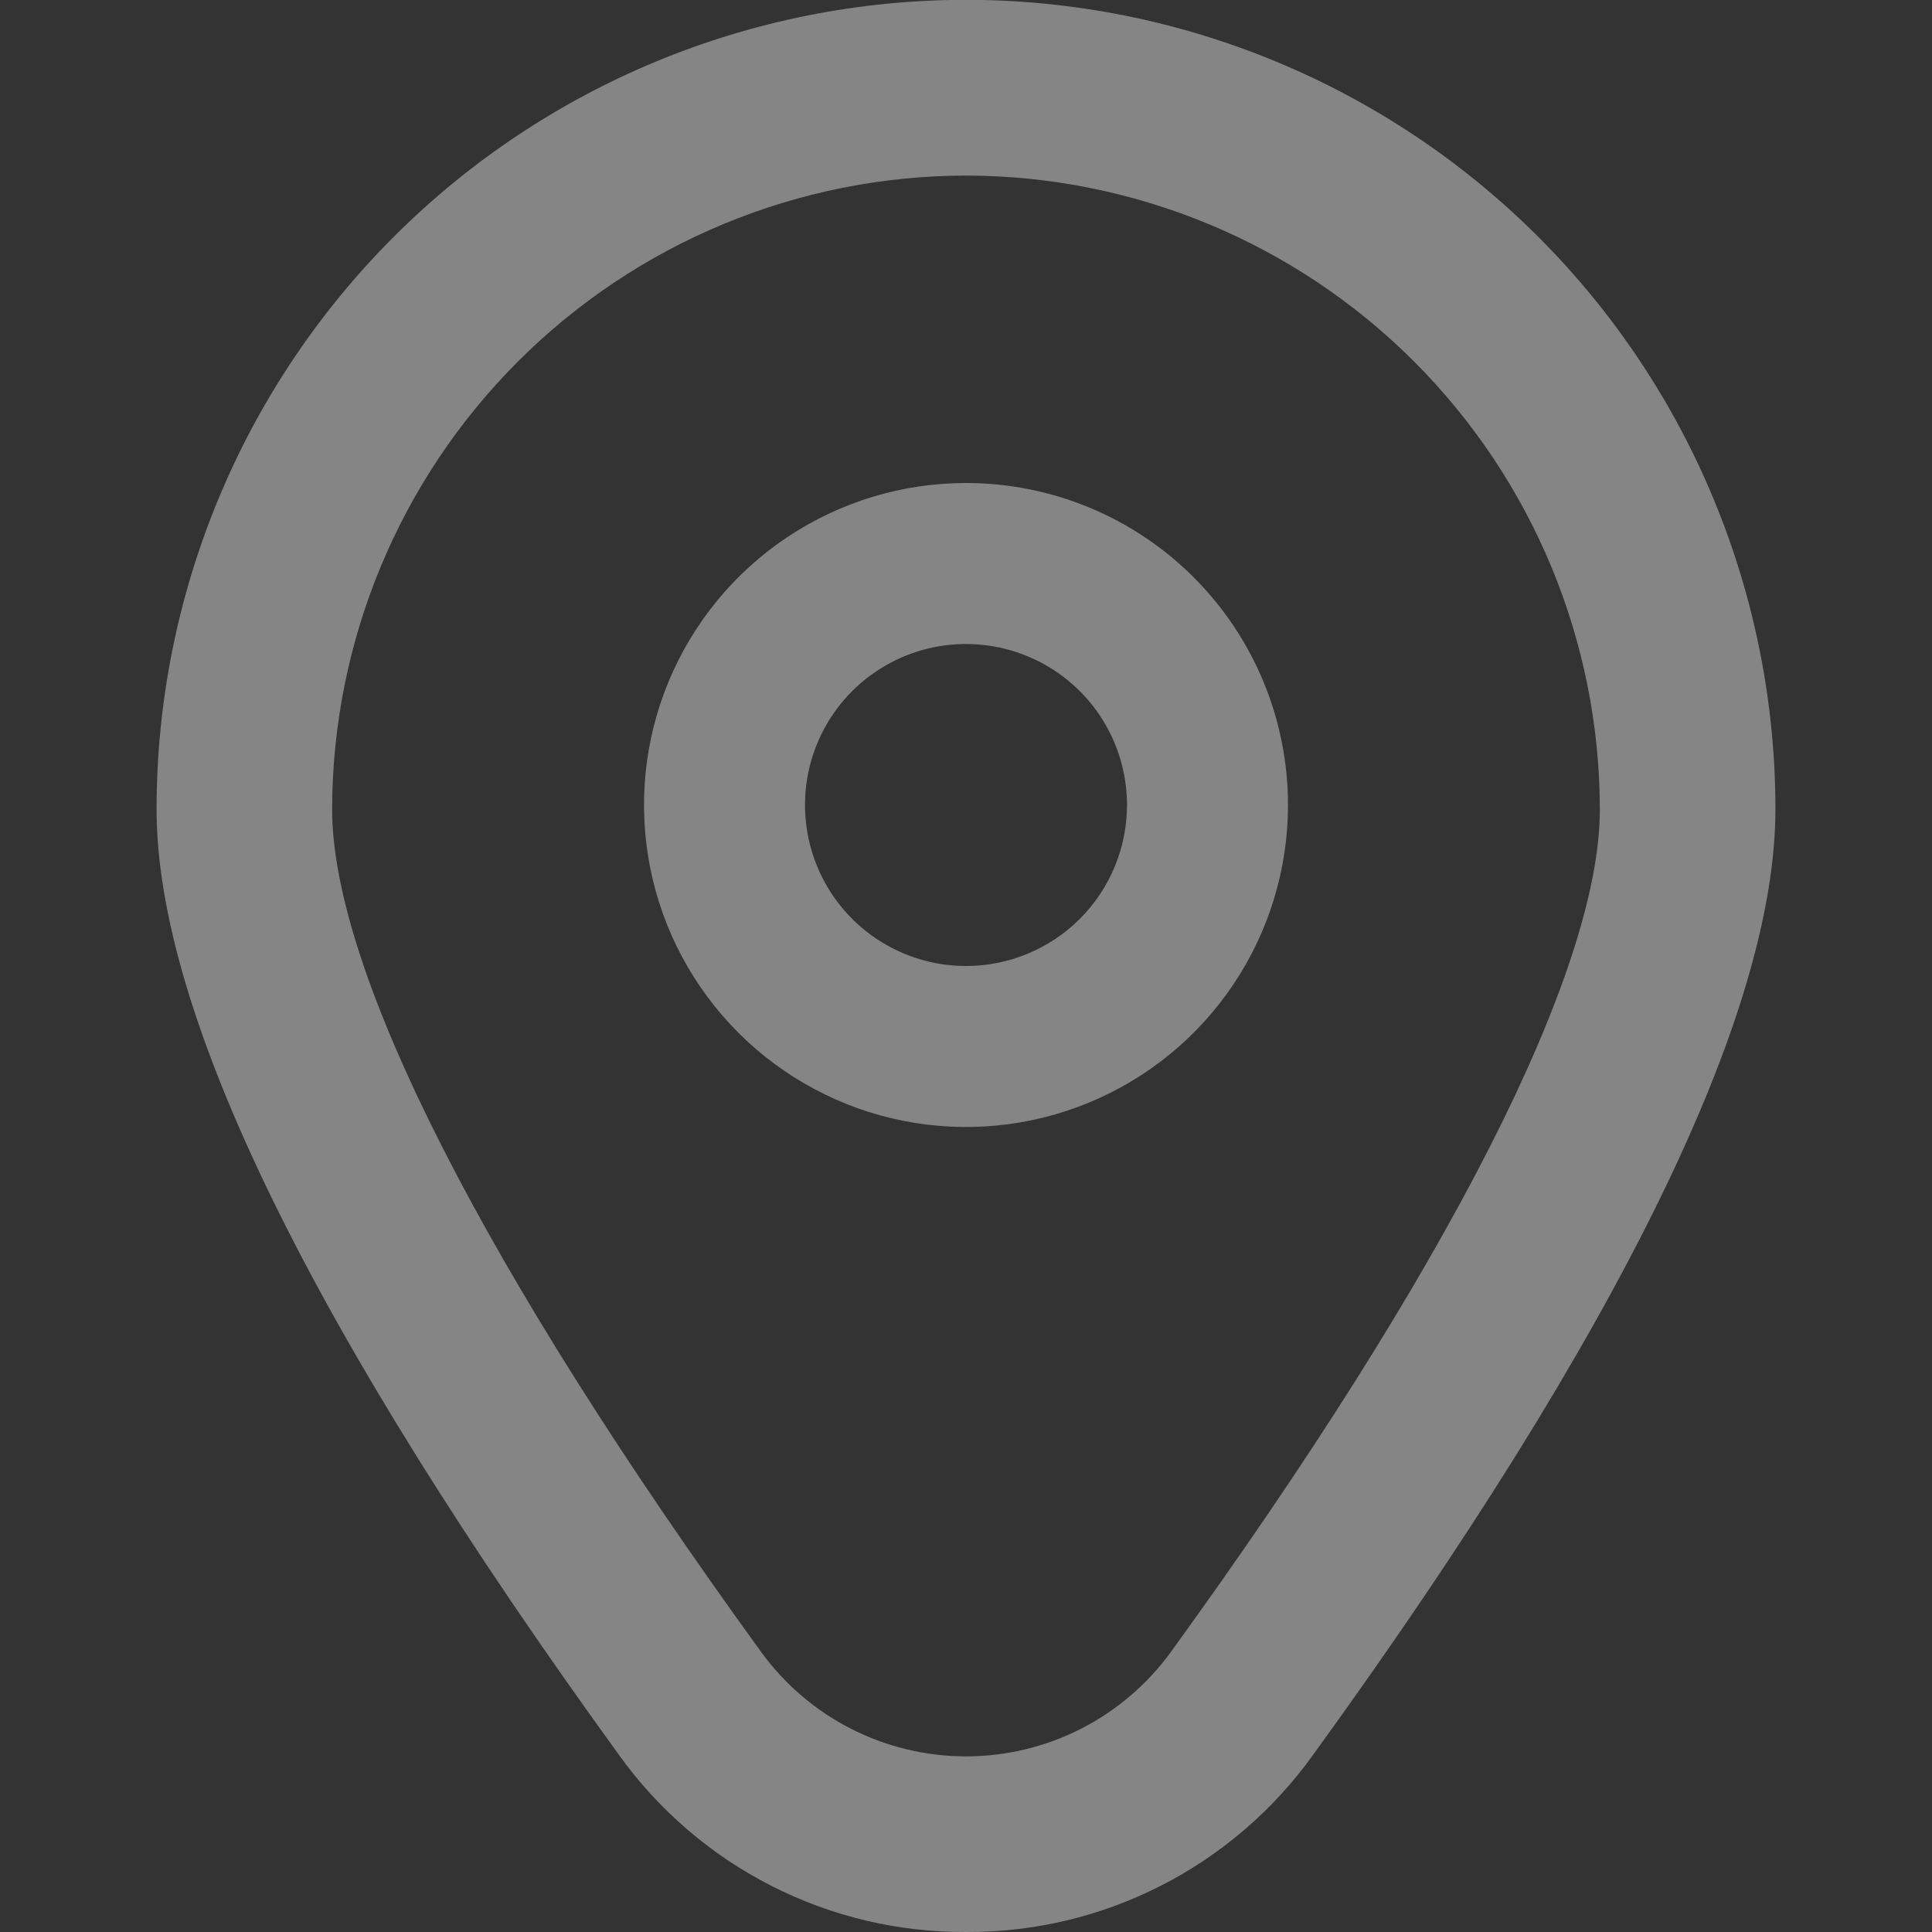 <?xml version="1.0" encoding="UTF-8"?> <svg xmlns="http://www.w3.org/2000/svg" width="72" height="72" viewBox="0 0 72 72" fill="none"><rect x="0" y="0" width="72" height="72" fill="#333333" stroke="none"/> <g clip-path="url(#clip0_184_794)"> <path d="M36 18C33.627 18 31.307 18.704 29.333 20.022C27.36 21.341 25.822 23.215 24.913 25.408C24.005 27.601 23.768 30.013 24.231 32.341C24.694 34.669 25.837 36.807 27.515 38.485C29.193 40.163 31.331 41.306 33.659 41.769C35.987 42.232 38.4 41.995 40.592 41.087C42.785 40.178 44.659 38.64 45.978 36.667C47.296 34.694 48 32.373 48 30C48 26.817 46.736 23.765 44.485 21.515C42.235 19.264 39.183 18 36 18ZM36 36C34.813 36 33.653 35.648 32.667 34.989C31.68 34.33 30.911 33.392 30.457 32.296C30.003 31.2 29.884 29.993 30.115 28.829C30.347 27.666 30.918 26.596 31.757 25.757C32.596 24.918 33.666 24.347 34.83 24.115C35.993 23.884 37.2 24.003 38.296 24.457C39.392 24.911 40.33 25.68 40.989 26.667C41.648 27.653 42 28.813 42 30C42 31.591 41.368 33.117 40.243 34.243C39.117 35.368 37.591 36 36 36Z" fill="white" fill-opacity="0.4"></path> <path d="M36 72C33.474 72.013 30.981 71.421 28.731 70.272C26.481 69.124 24.539 67.453 23.067 65.4C11.634 49.629 5.835 37.773 5.835 30.159C5.835 22.159 9.013 14.486 14.67 8.829C20.327 3.172 28 -0.006 36 -0.006C44 -0.006 51.673 3.172 57.33 8.829C62.987 14.486 66.165 22.159 66.165 30.159C66.165 37.773 60.366 49.629 48.933 65.4C47.461 67.453 45.519 69.124 43.269 70.272C41.019 71.421 38.526 72.013 36 72ZM36 6.543C29.737 6.55 23.733 9.041 19.305 13.47C14.876 17.898 12.385 23.902 12.378 30.165C12.378 36.195 18.057 47.346 28.365 61.563C29.24 62.768 30.388 63.749 31.715 64.426C33.042 65.102 34.511 65.455 36 65.455C37.489 65.455 38.958 65.102 40.285 64.426C41.612 63.749 42.76 62.768 43.635 61.563C53.943 47.346 59.622 36.195 59.622 30.165C59.615 23.902 57.124 17.898 52.695 13.47C48.267 9.041 42.263 6.55 36 6.543Z" fill="white" fill-opacity="0.4"></path> </g> <defs> <clipPath id="clip0_184_794"> <rect width="18" height="18" fill="white" transform="scale(4)"></rect> </clipPath> </defs> </svg> 